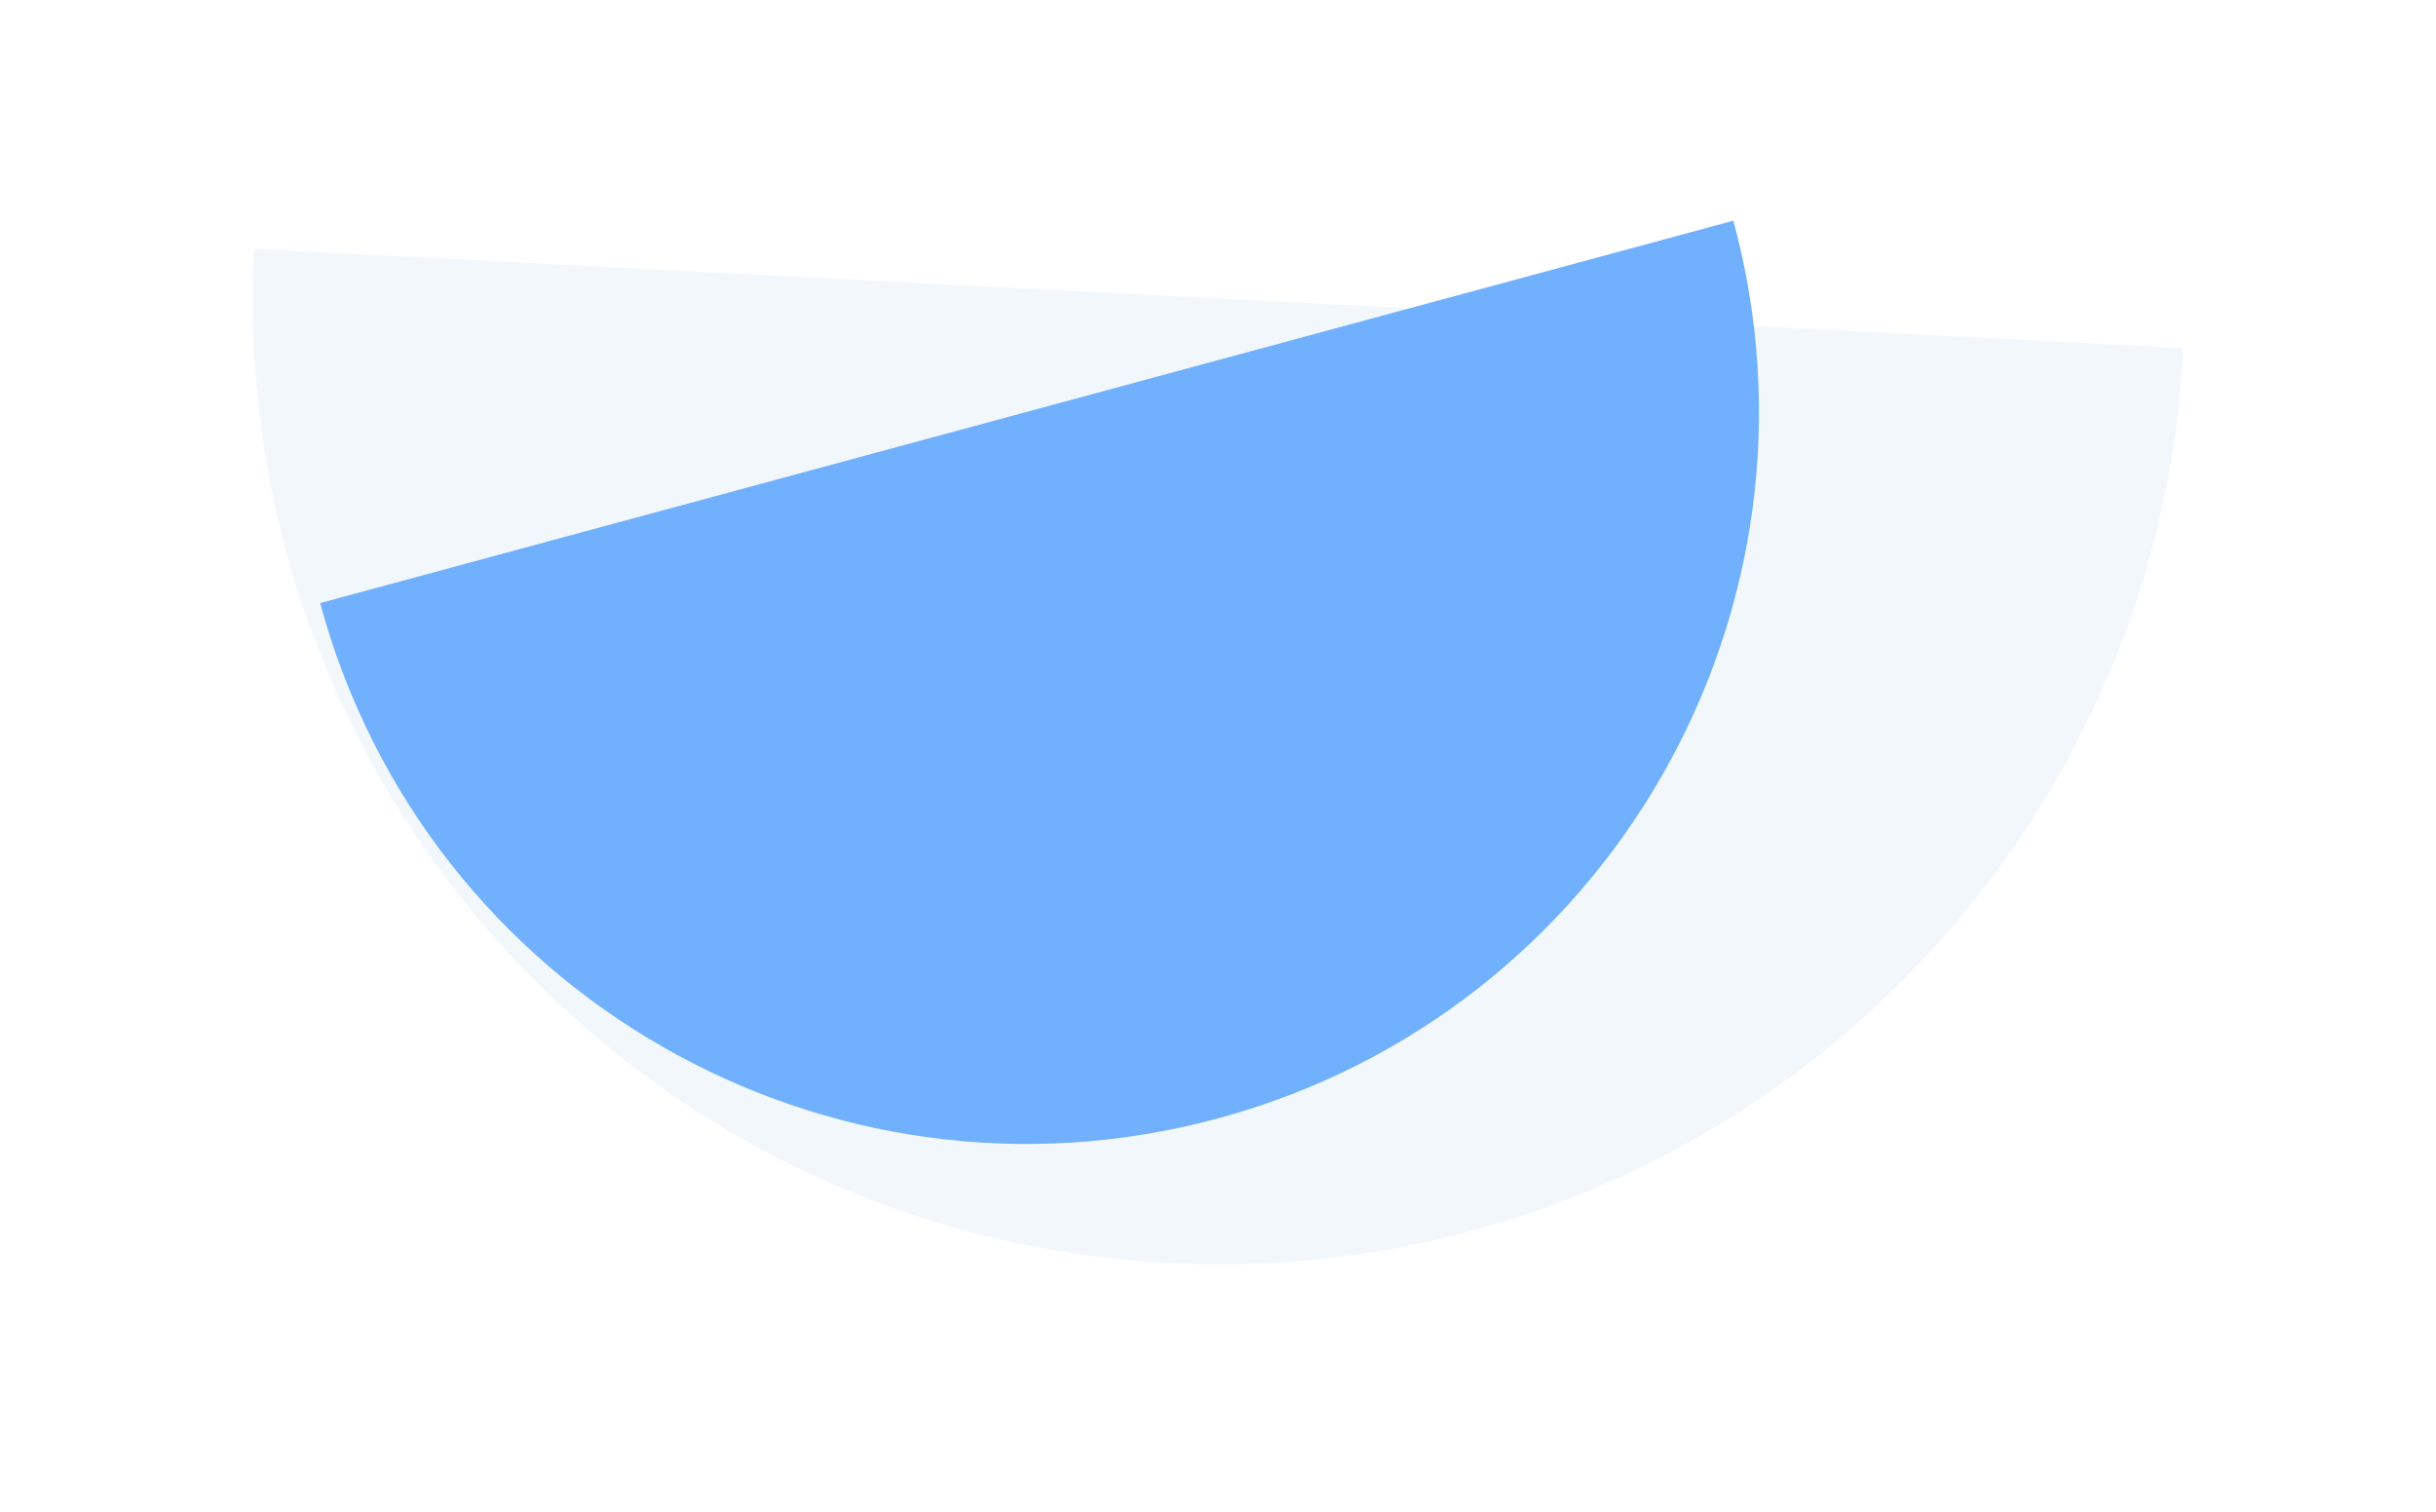<?xml version="1.0" encoding="UTF-8"?> <svg xmlns="http://www.w3.org/2000/svg" width="298" height="185" viewBox="0 0 298 185" fill="none"> <g opacity="0.1" filter="url(#filter0_f_614_422)"> <path d="M267.107 42.596C263.753 107.775 208.196 157.894 143.017 154.539C77.838 151.185 27.719 95.628 31.073 30.449C36.074 30.706 83.911 33.168 149.09 36.522C214.269 39.877 250.105 41.72 267.107 42.596Z" fill="#7CACE2"></path> </g> <path d="M212.048 27C224.969 74.74 196.742 123.916 149.002 136.837C101.261 149.757 52.086 121.53 39.165 73.79C42.828 72.799 77.866 63.316 125.607 50.395C173.347 37.474 199.595 30.37 212.048 27Z" fill="#70B0FC"></path> <defs> <filter id="filter0_f_614_422" x="0.914" y="0.449" width="296.193" height="184.249" filterUnits="userSpaceOnUse" color-interpolation-filters="sRGB"> <feFlood flood-opacity="0" result="BackgroundImageFix"></feFlood> <feBlend mode="normal" in="SourceGraphic" in2="BackgroundImageFix" result="shape"></feBlend> <feGaussianBlur stdDeviation="15" result="effect1_foregroundBlur_614_422"></feGaussianBlur> </filter> </defs> </svg> 
